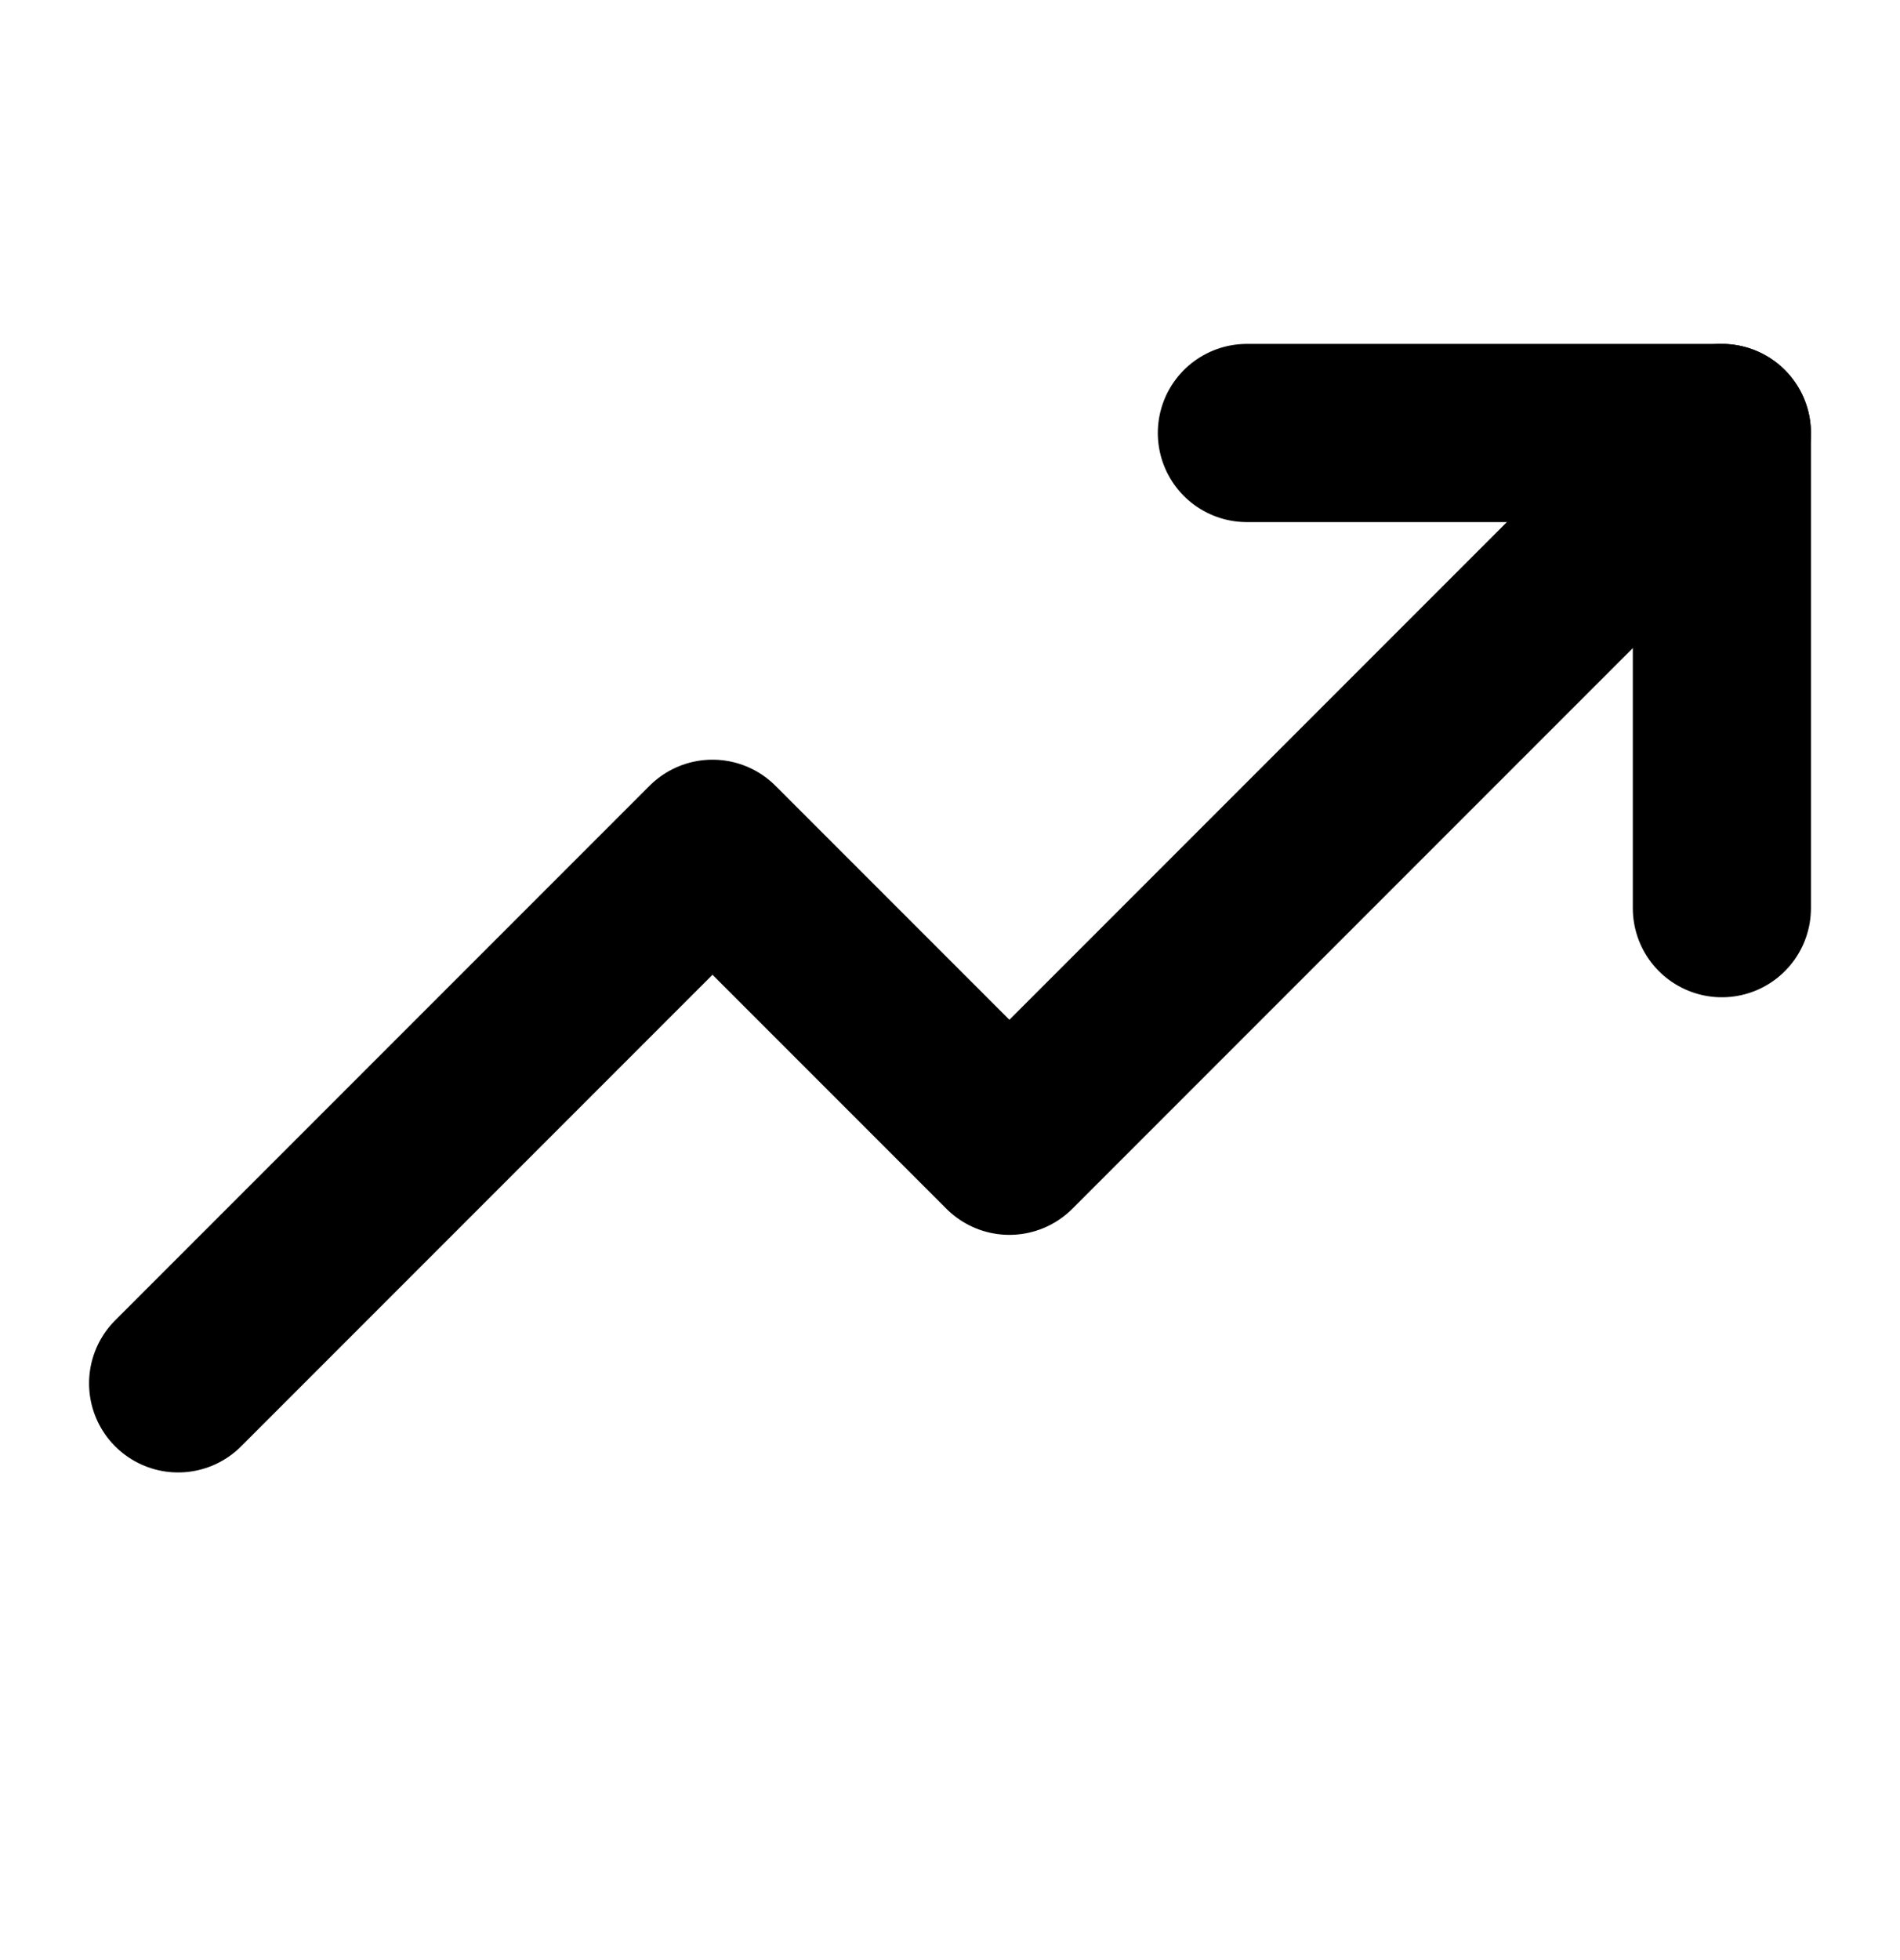 <svg width="32" height="33" viewBox="0 0 32 33" fill="none" xmlns="http://www.w3.org/2000/svg">
	<g clip-path="url(#a)" stroke="#000" stroke-width="3" stroke-linecap="round"
		stroke-linejoin="round">
		<path d="m29 7.29-12 12-5-5-9 9" />
		<path d="M29 15.29v-8h-8" />
	</g>
	<defs>
		<clipPath id="a">
			<path fill="#fff" d="M0 .29h32v32H0z" />
		</clipPath>
	</defs>
</svg>